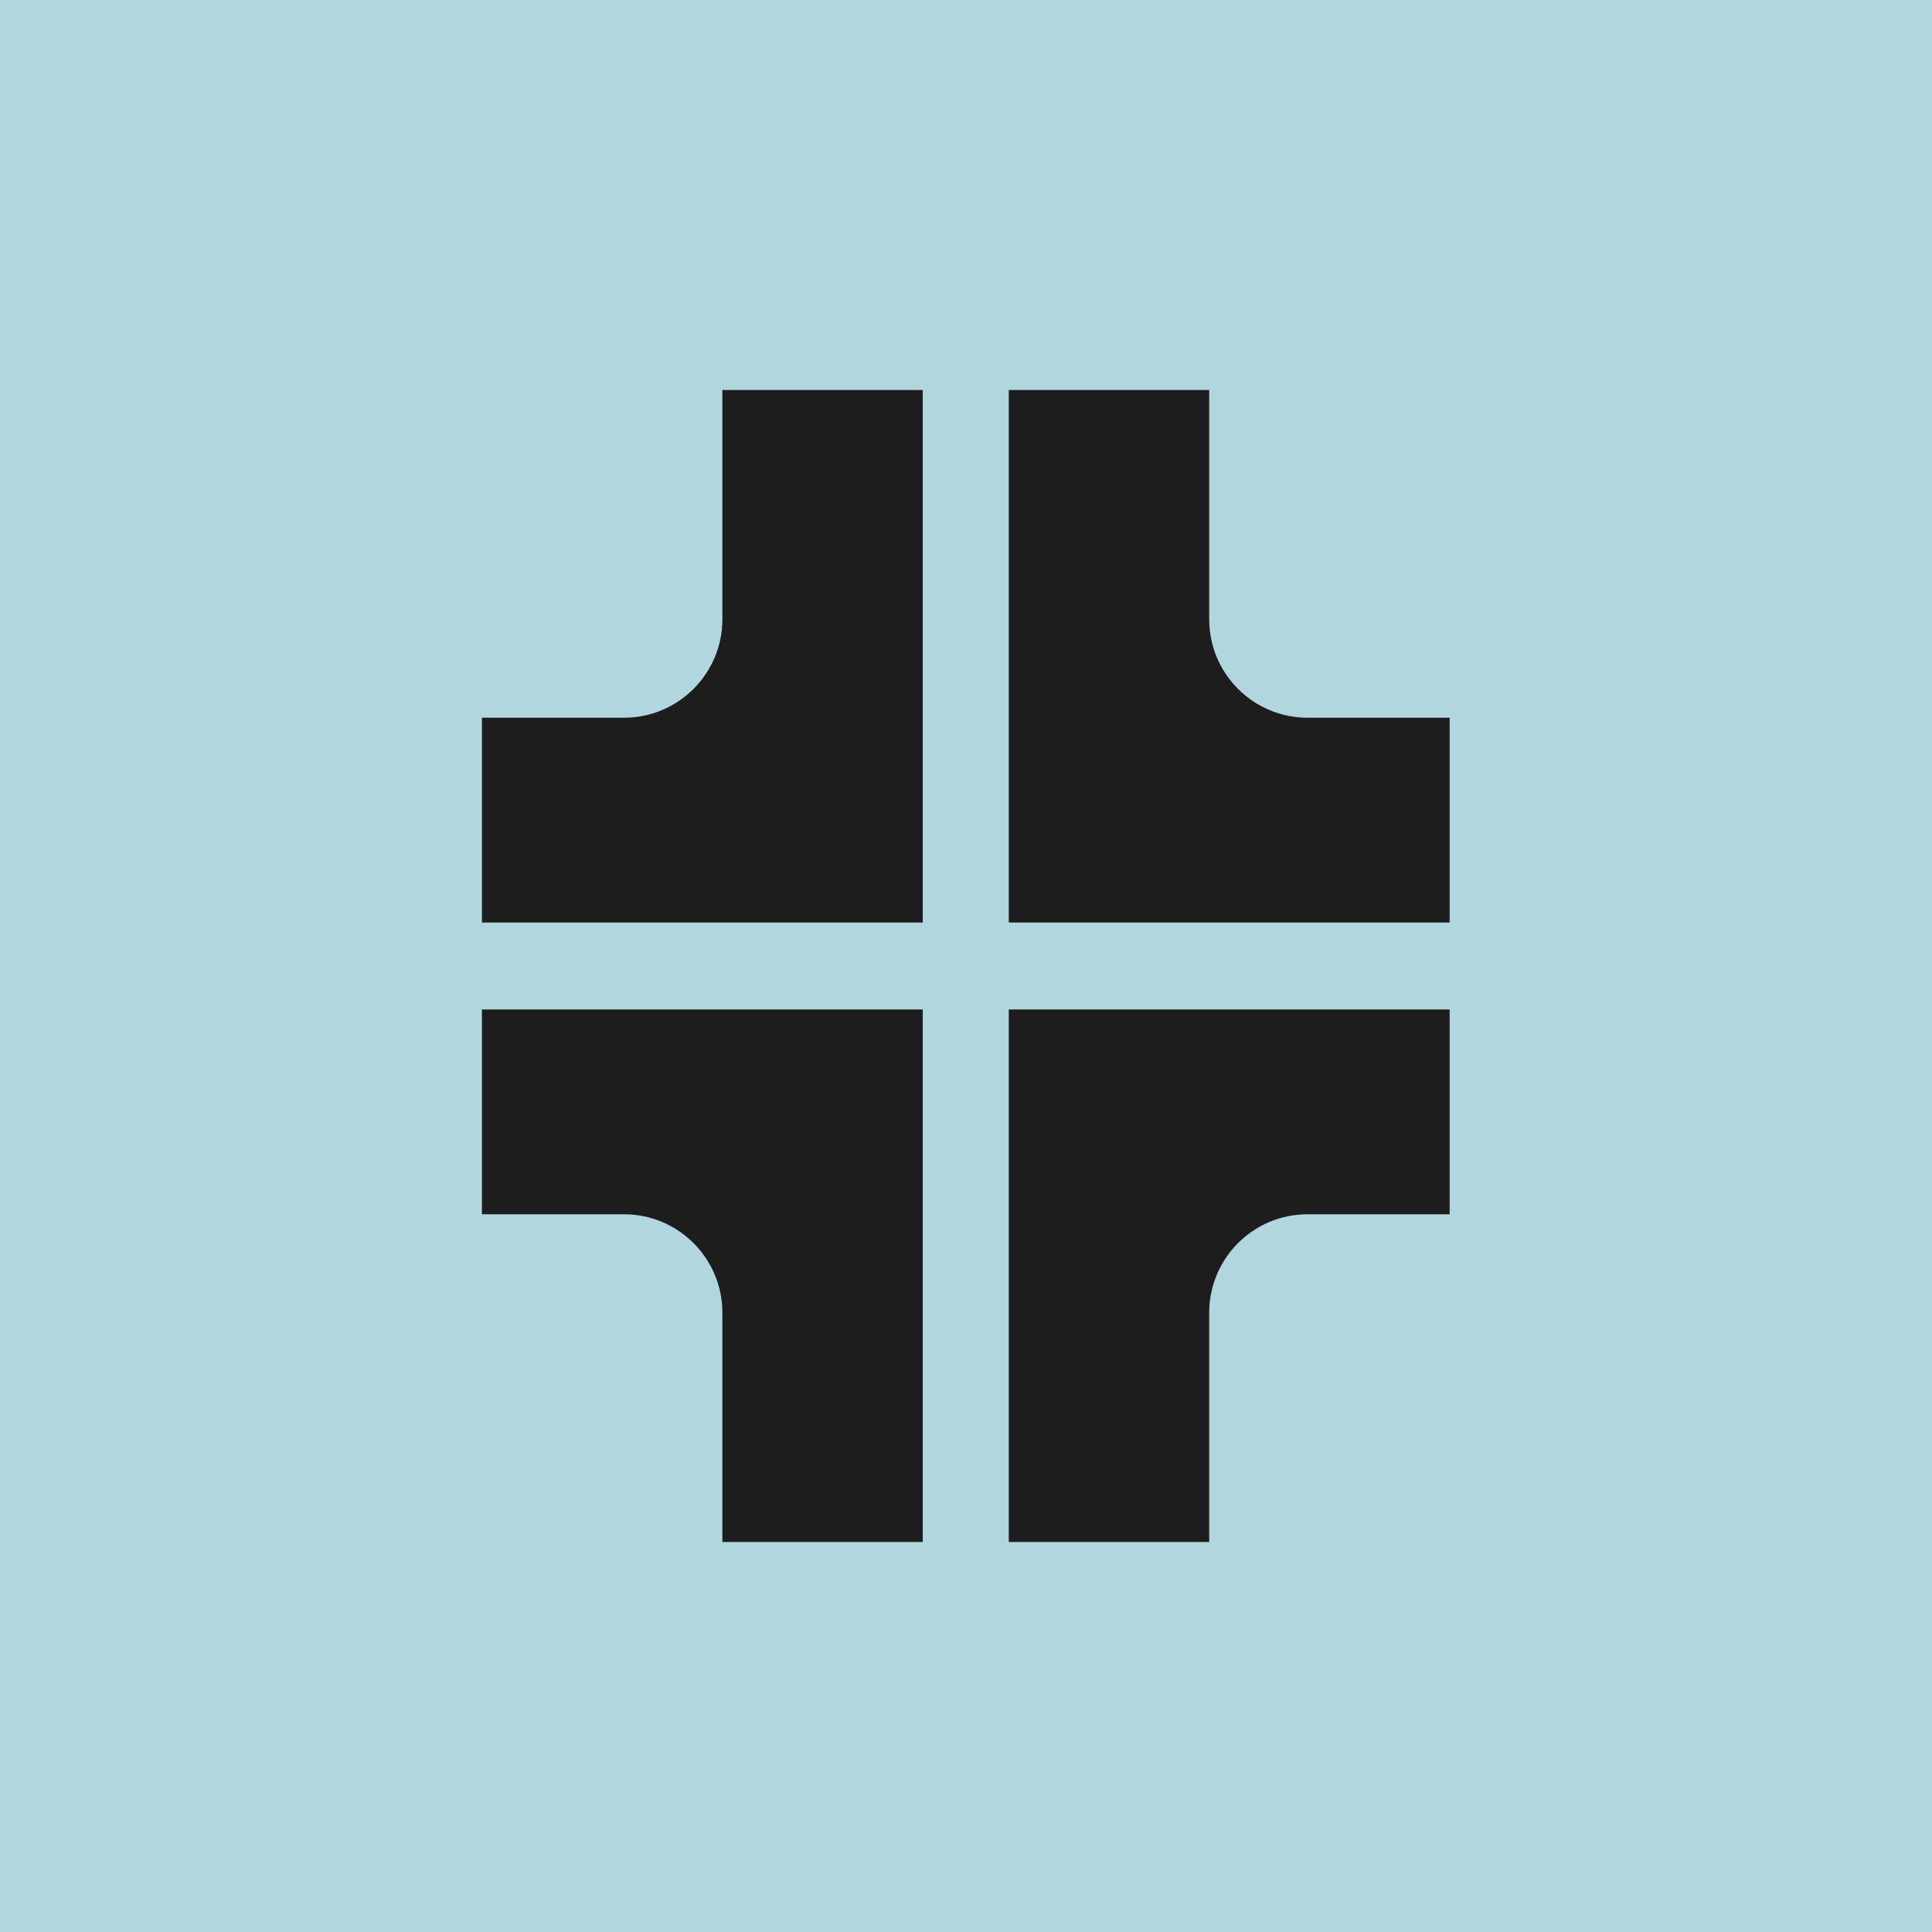 <svg width="50" height="50" viewBox="0 0 50 50" fill="none" xmlns="http://www.w3.org/2000/svg">
<rect width="50" height="50" fill="#B2D6DE"/>
<path d="M23.881 23.875V10.094H18.695V16.027C18.695 17.434 17.554 18.575 16.147 18.575H12.472V23.875H18.878H23.881Z" fill="#1D1D1D"/>
<path d="M26.107 23.875V10.094H31.294V16.027C31.294 17.434 32.434 18.575 33.841 18.575H37.517V23.875H31.11H26.107Z" fill="#1D1D1D"/>
<path d="M23.881 26.125V39.906H18.695V33.973C18.695 32.566 17.554 31.425 16.147 31.425H12.472V26.125H18.878H23.881Z" fill="#1D1D1D"/>
<path d="M26.107 26.125V39.906H31.294V33.973C31.294 32.566 32.434 31.425 33.841 31.425H37.517V26.125H31.11H26.107Z" fill="#1D1D1D"/>
</svg>
